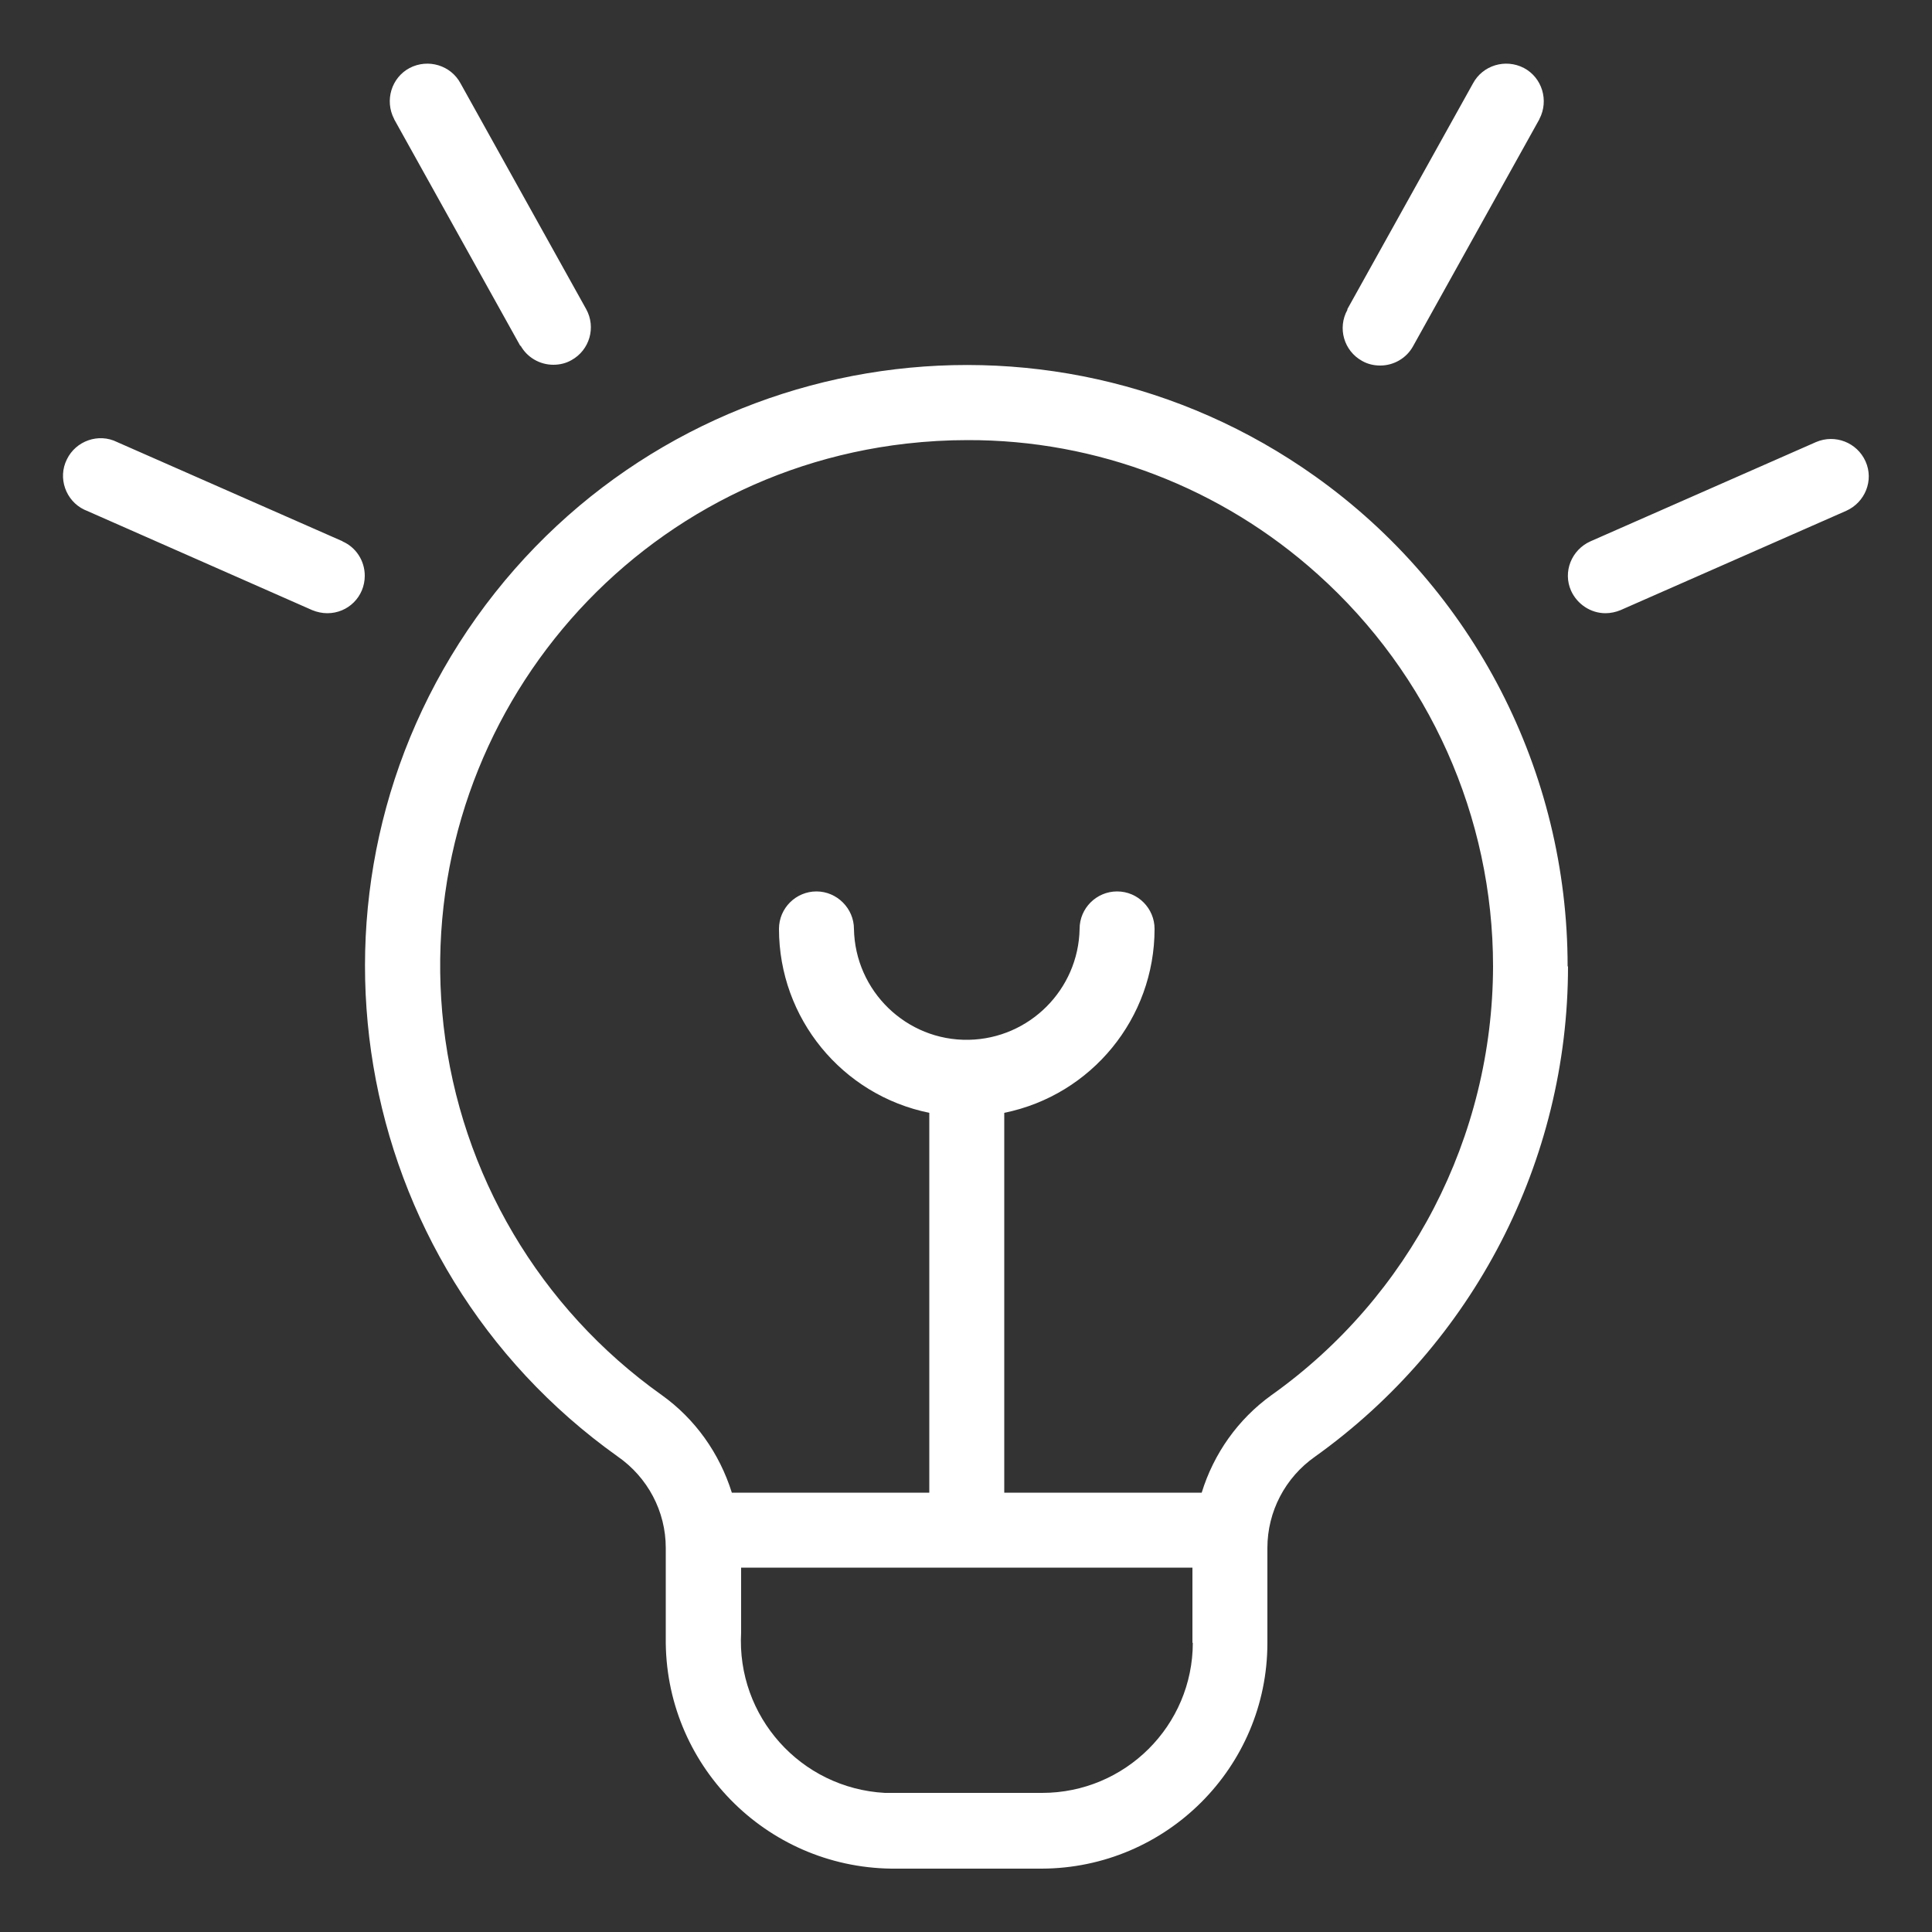 <?xml version="1.0" encoding="UTF-8"?>
<svg id="icona-idea" xmlns="http://www.w3.org/2000/svg" viewBox="0 0 50 50">
  <rect x="0" y="0" width="50" height="50" fill="#333333" stroke="none"/>
  <defs>
    <style>
      .cls-1 {
        fill: #fff;
      }
    </style>
  </defs>
  <path id="lightbulb-on" class="cls-1" d="M34.87,8l3.25-5.84c.25-.47.84-.65,1.32-.4.47.25.65.84.4,1.32,0,.01-.01.02-.02.04l-3.25,5.84c-.17.31-.5.5-.85.5-.17,0-.33-.04-.47-.12-.47-.26-.64-.85-.38-1.32,0,0,0,0,0,0h0ZM48.28,11.94c-.22-.49-.79-.71-1.28-.5l-5.84,2.57c-.49.22-.72.79-.5,1.28.16.35.51.58.89.58.13,0,.27-.03.39-.08l5.84-2.57c.49-.22.72-.79.5-1.28ZM13.47,8.94c.17.31.5.5.85.5.17,0,.33-.04.47-.12.47-.26.64-.85.38-1.32,0,0,0,0,0,0l-3.25-5.84c-.25-.47-.84-.65-1.32-.4-.47.25-.65.84-.4,1.32,0,.01.01.02.02.04l3.25,5.84h0ZM8.87,14.01l-5.84-2.57c-.48-.24-1.07-.03-1.3.45-.24.48-.03,1.07.45,1.3.02.01.05.02.07.03l5.83,2.57c.12.05.26.08.39.08.54,0,.97-.43.97-.97,0-.39-.23-.74-.58-.89h0ZM40.58,25.01c0,5.04-2.45,9.76-6.55,12.69-.77.54-1.23,1.42-1.23,2.36v2.46c0,3.22-2.62,5.83-5.84,5.84h-3.89c-3.26-.04-5.88-2.71-5.84-5.98,0-.04,0-.08,0-.12v-2.2c0-.95-.47-1.83-1.25-2.37-7-4.99-8.63-14.71-3.65-21.71,4.99-7,14.71-8.63,21.71-3.65,4.1,2.92,6.53,7.64,6.53,12.68ZM30.86,42.52v-1.95h-11.68v1.68c-.12,2.17,1.54,4.03,3.72,4.15.06,0,.12,0,.18,0h3.89c2.15,0,3.9-1.74,3.9-3.89ZM38.64,25.01c0-3.87-1.65-7.56-4.54-10.15-2.49-2.24-5.72-3.48-9.06-3.47-.53,0-1.05.03-1.58.09-7.47.85-12.83,7.6-11.98,15.07.44,3.84,2.49,7.31,5.64,9.55.87.62,1.5,1.51,1.82,2.53h5.11v-9.83c-2.26-.46-3.89-2.45-3.89-4.76,0-.54.44-.97.97-.97s.97.44.97.97c.03,1.61,1.36,2.9,2.97,2.87,1.57-.03,2.84-1.3,2.87-2.87,0-.54.44-.97.97-.97.54,0,.97.44.97.97,0,2.31-1.63,4.3-3.89,4.76v9.83h5.11c.31-1.01.94-1.9,1.8-2.52,3.59-2.55,5.73-6.69,5.74-11.1h0Z"/>
</svg>